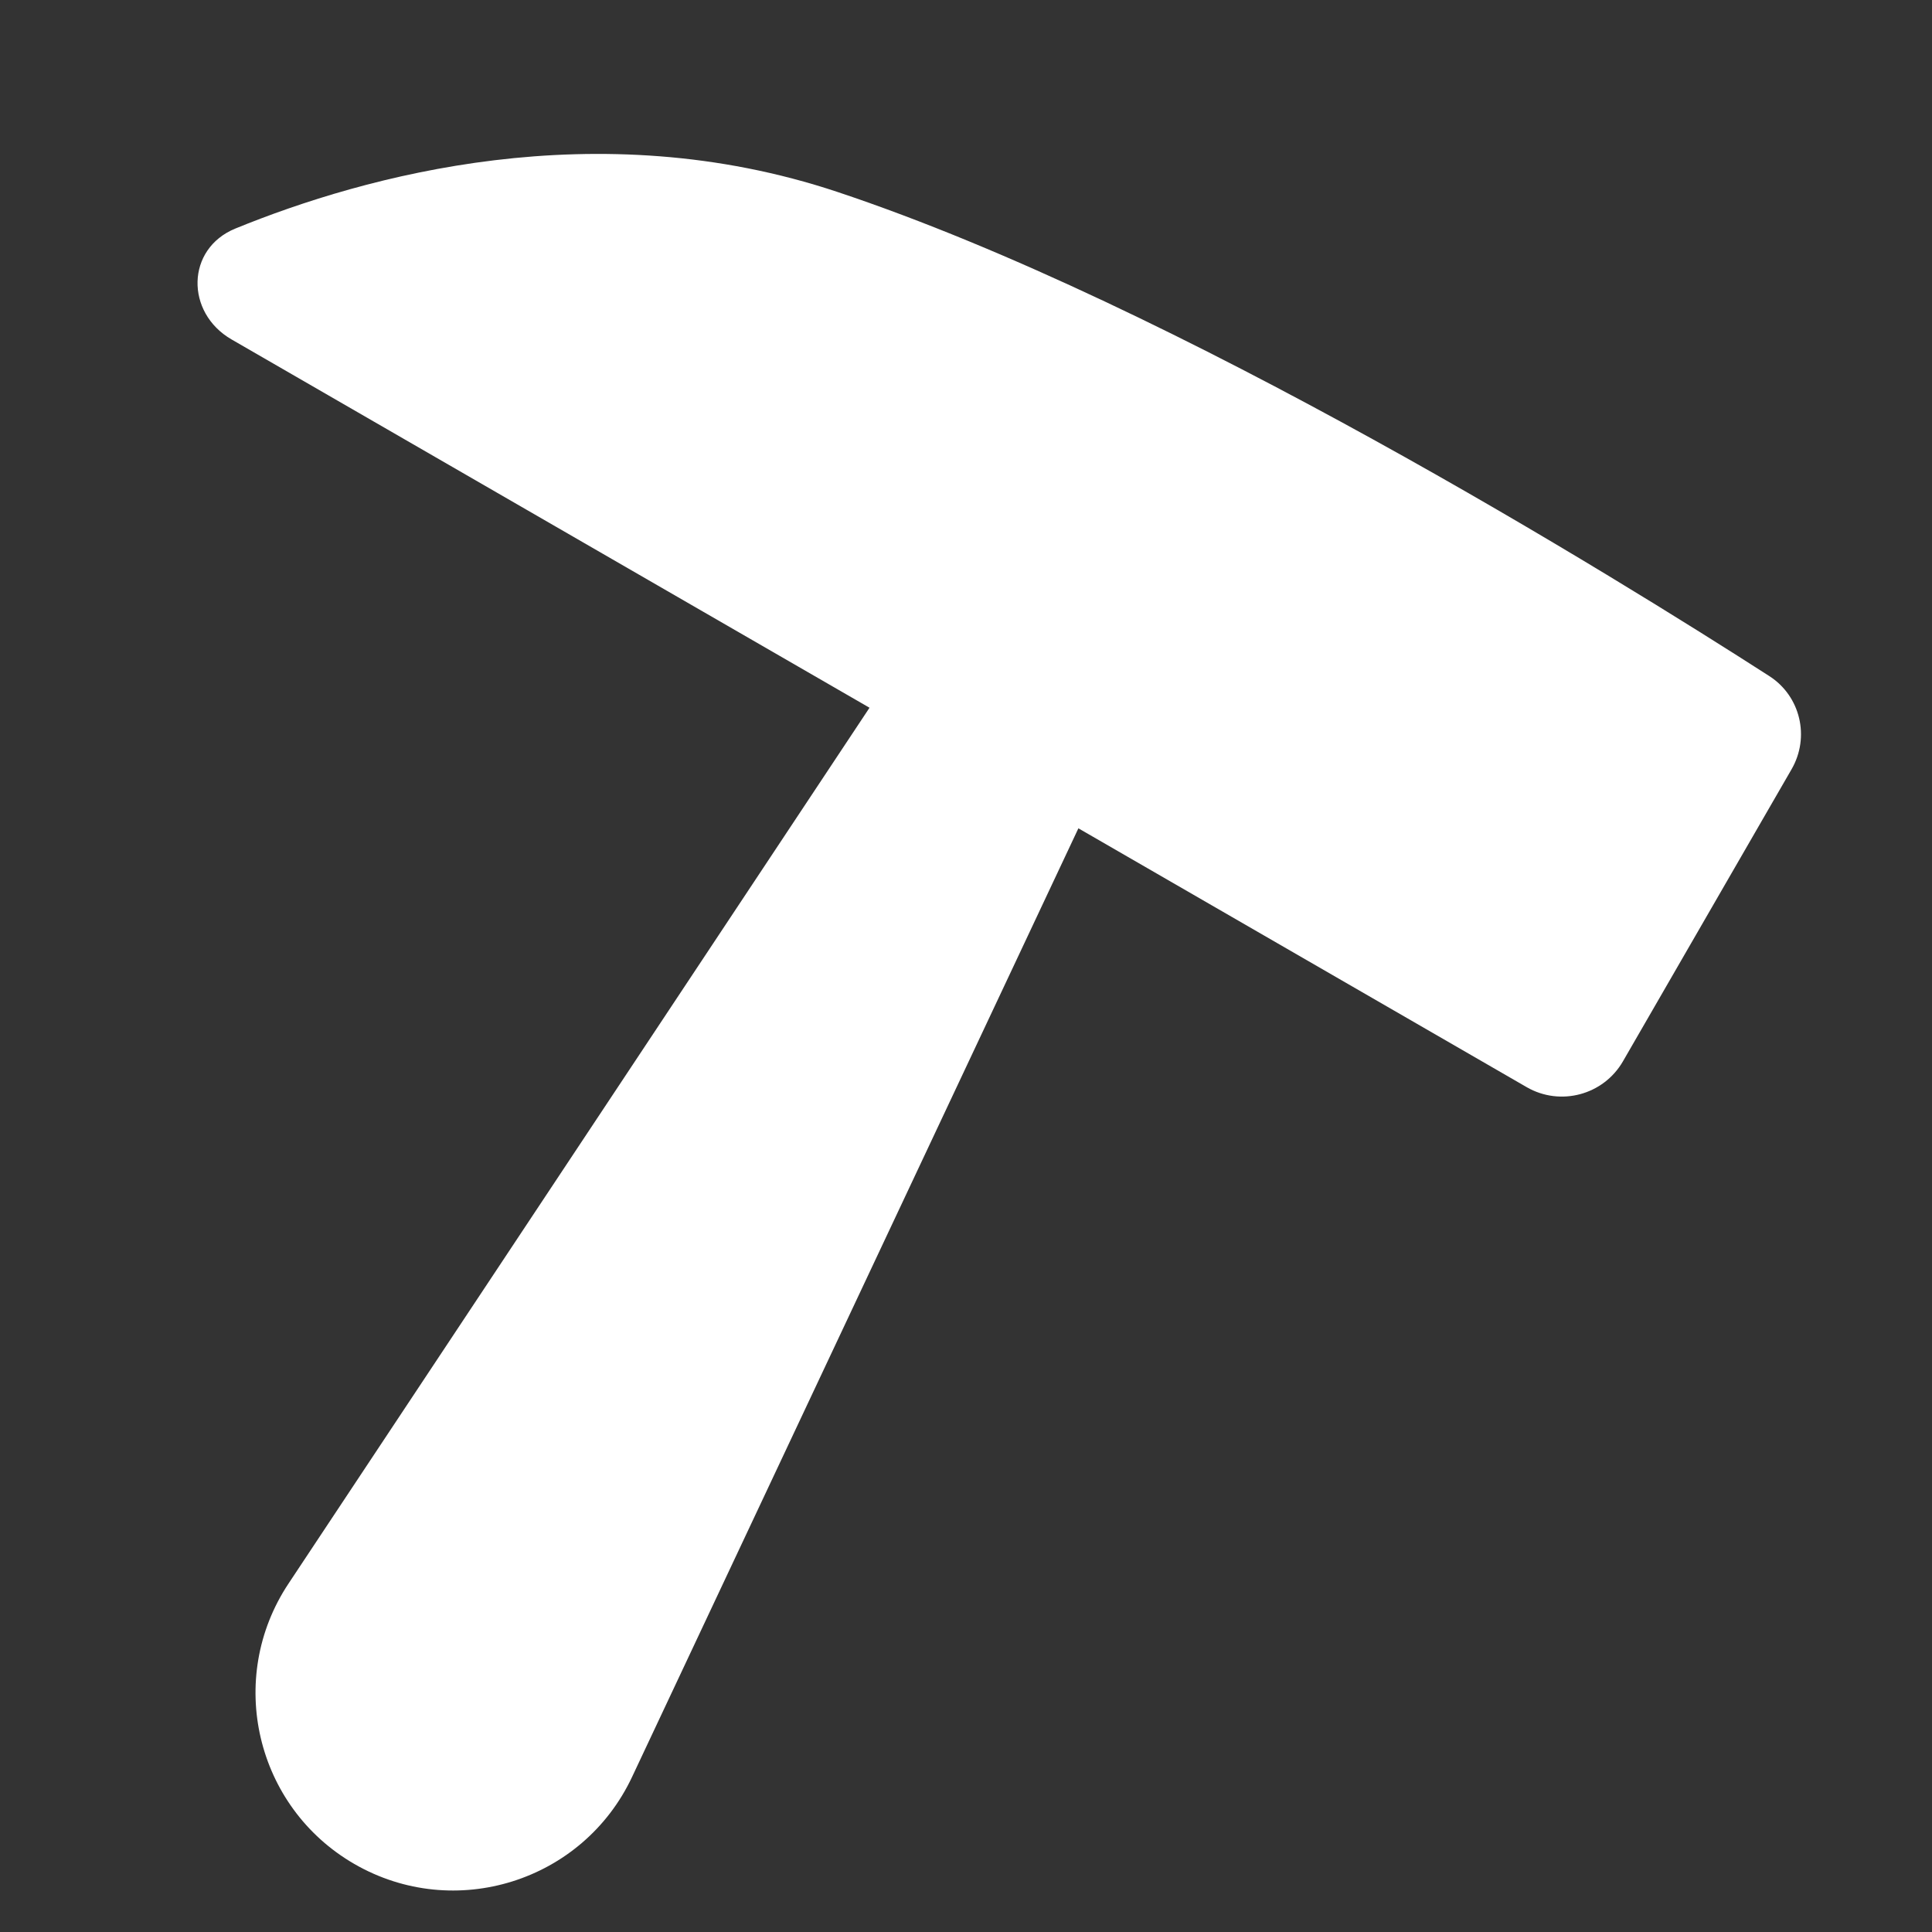 <svg width="34" height="34" viewBox="0 0 34 34" fill="none" xmlns="http://www.w3.org/2000/svg">
<rect x="0" y="0" width="34" height="34" fill="#333333" stroke="none"/>
<g clip-path="url(#clip0_532_25)">
<path fill-rule="evenodd" clip-rule="evenodd" d="M28.561 18.678C28.218 19.271 27.46 19.474 26.867 19.132L18.978 14.577L11.123 31.272C10.256 33.114 7.999 33.821 6.236 32.803C4.499 31.8 3.968 29.54 5.077 27.869L15.302 12.455L4.074 5.973C3.26 5.502 3.272 4.378 4.142 4.022C6.421 3.091 10.493 1.962 14.741 3.379C20.71 5.368 28.447 10.168 31.137 11.898C31.686 12.251 31.855 12.972 31.529 13.537L30.025 16.142L28.561 18.678Z" fill="white"/>
</g>
<defs>
<clipPath id="clip0_532_25">
<rect width="33.327" height="33.93" fill="white" transform="translate(0 0.07)"/>
</clipPath>
</defs>
</svg>
